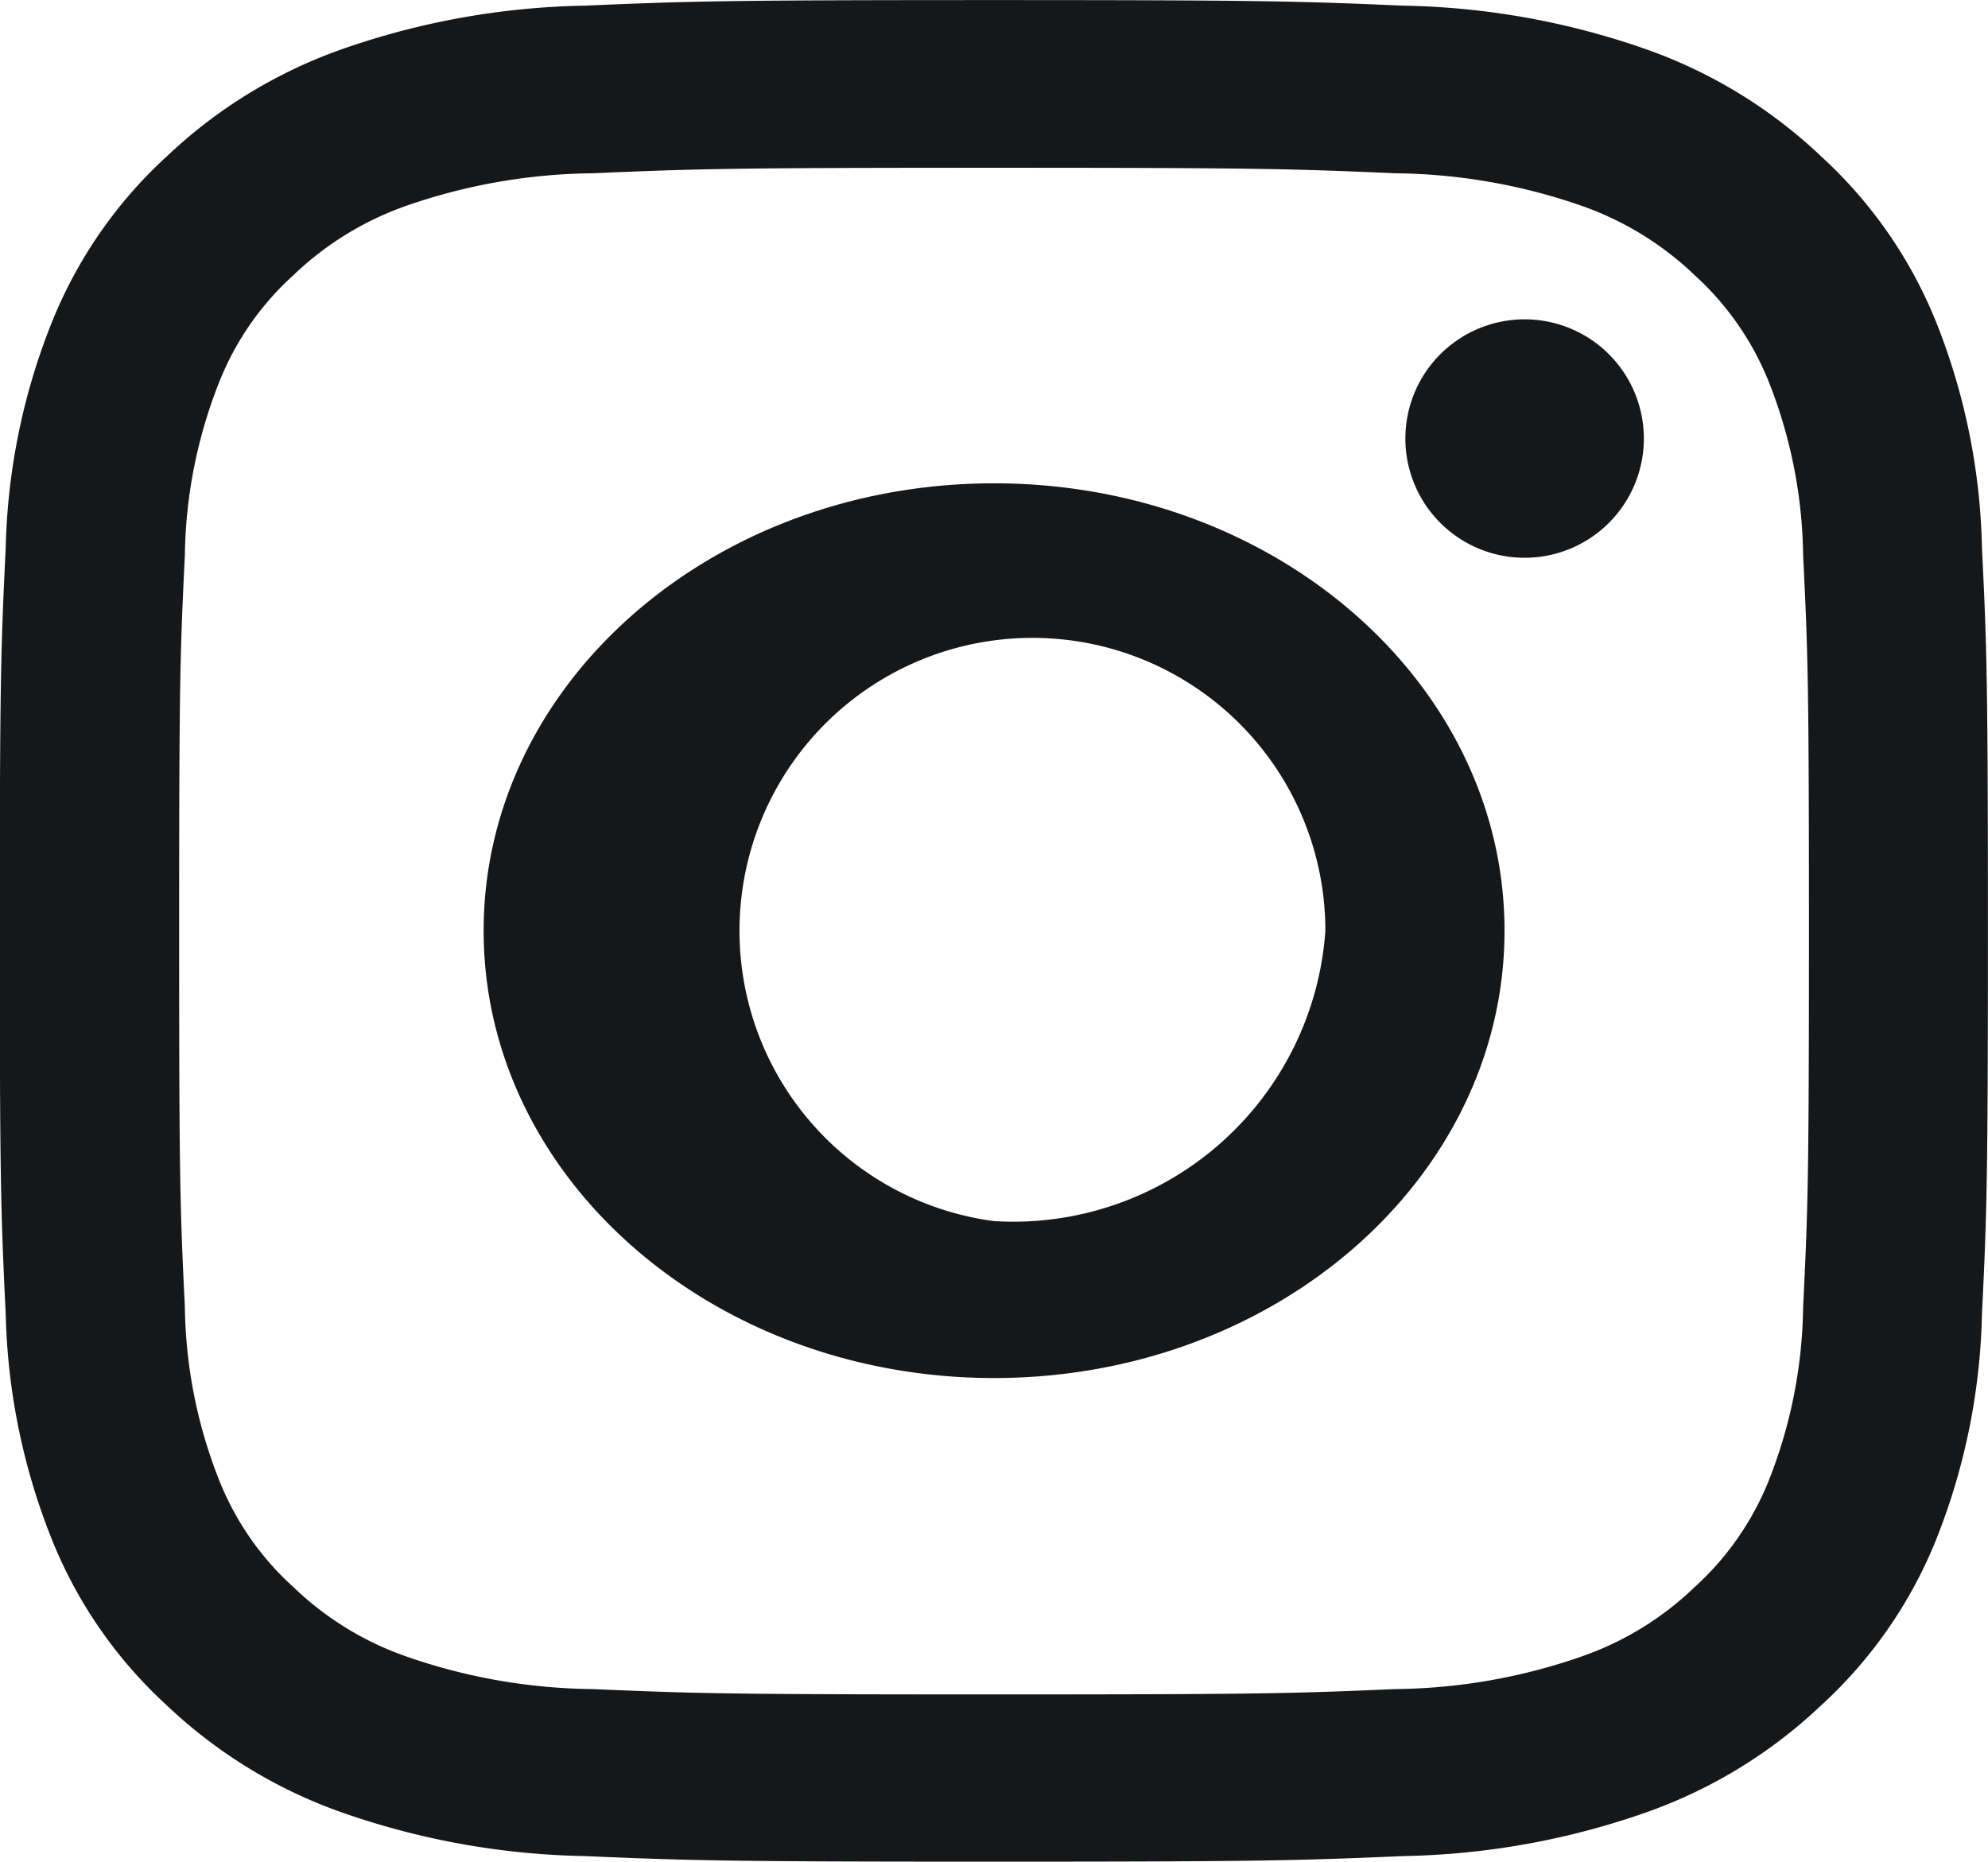 <svg xmlns="http://www.w3.org/2000/svg" width="25.625" height="24.001" viewBox="0 0 25.625 24.001">
  <g id="icon-instagram" transform="translate(-1836.77 11027.883)">
    <path id="パス_4966" data-name="パス 4966" d="M709.794,378.975c3.422,0,3.827.013,5.177.071a7.513,7.513,0,0,1,2.38.413,4.031,4.031,0,0,1,1.474.9,3.726,3.726,0,0,1,.958,1.38,6.277,6.277,0,0,1,.441,2.229c.062,1.264.075,1.644.075,4.849s-.013,3.583-.075,4.849a6.277,6.277,0,0,1-.441,2.229,3.722,3.722,0,0,1-.958,1.379,3.99,3.99,0,0,1-1.474.9,7.5,7.5,0,0,1-2.38.414c-1.35.058-1.755.069-5.177.069s-3.825-.011-5.177-.069a7.5,7.5,0,0,1-2.38-.414,3.982,3.982,0,0,1-1.472-.9,3.684,3.684,0,0,1-.958-1.379,6.265,6.265,0,0,1-.442-2.229c-.062-1.266-.074-1.645-.074-4.849s.012-3.584.074-4.849a6.265,6.265,0,0,1,.442-2.229,3.688,3.688,0,0,1,.958-1.38,4.023,4.023,0,0,1,1.472-.9,7.513,7.513,0,0,1,2.38-.413c1.352-.058,1.757-.071,5.177-.071Zm0-2.162c-3.479,0-3.916.014-5.282.072a9.97,9.97,0,0,0-3.11.557,6.335,6.335,0,0,0-2.269,1.385,5.852,5.852,0,0,0-1.477,2.126,8.313,8.313,0,0,0-.6,2.913c-.062,1.28-.077,1.688-.077,4.947s.015,3.667.077,4.947a8.329,8.329,0,0,0,.6,2.913,5.852,5.852,0,0,0,1.477,2.126,6.331,6.331,0,0,0,2.269,1.384,9.965,9.965,0,0,0,3.11.558c1.367.058,1.8.072,5.282.072s3.916-.014,5.282-.072a9.946,9.946,0,0,0,3.11-.558,6.329,6.329,0,0,0,2.269-1.384,5.854,5.854,0,0,0,1.479-2.126,8.327,8.327,0,0,0,.595-2.913c.062-1.28.077-1.689.077-4.947s-.015-3.667-.077-4.947a8.311,8.311,0,0,0-.595-2.913,5.854,5.854,0,0,0-1.479-2.126,6.333,6.333,0,0,0-2.269-1.385,9.951,9.951,0,0,0-3.11-.557c-1.367-.058-1.8-.072-5.282-.072Z" transform="translate(1139.788 -11404.695)" fill="#161719"/>
    <path id="パス_4967" data-name="パス 4967" d="M707.283,380.534c-3.633,0-6.579,2.582-6.579,5.768s2.946,5.767,6.579,5.767,6.58-2.582,6.58-5.767S710.917,380.534,707.283,380.534Zm0,9.512a3.776,3.776,0,1,1,4.271-3.744A4.034,4.034,0,0,1,707.283,390.046Z" transform="translate(1142.3 -11402.186)" fill="#161719"/>
    <path id="パス_4968" data-name="パス 4968" d="M710.873,381a1.537,1.537,0,1,1-1.537-1.537A1.537,1.537,0,0,1,710.873,381Z" transform="translate(1147.086 -11403.229)" fill="#161719"/>
  </g>
</svg>
